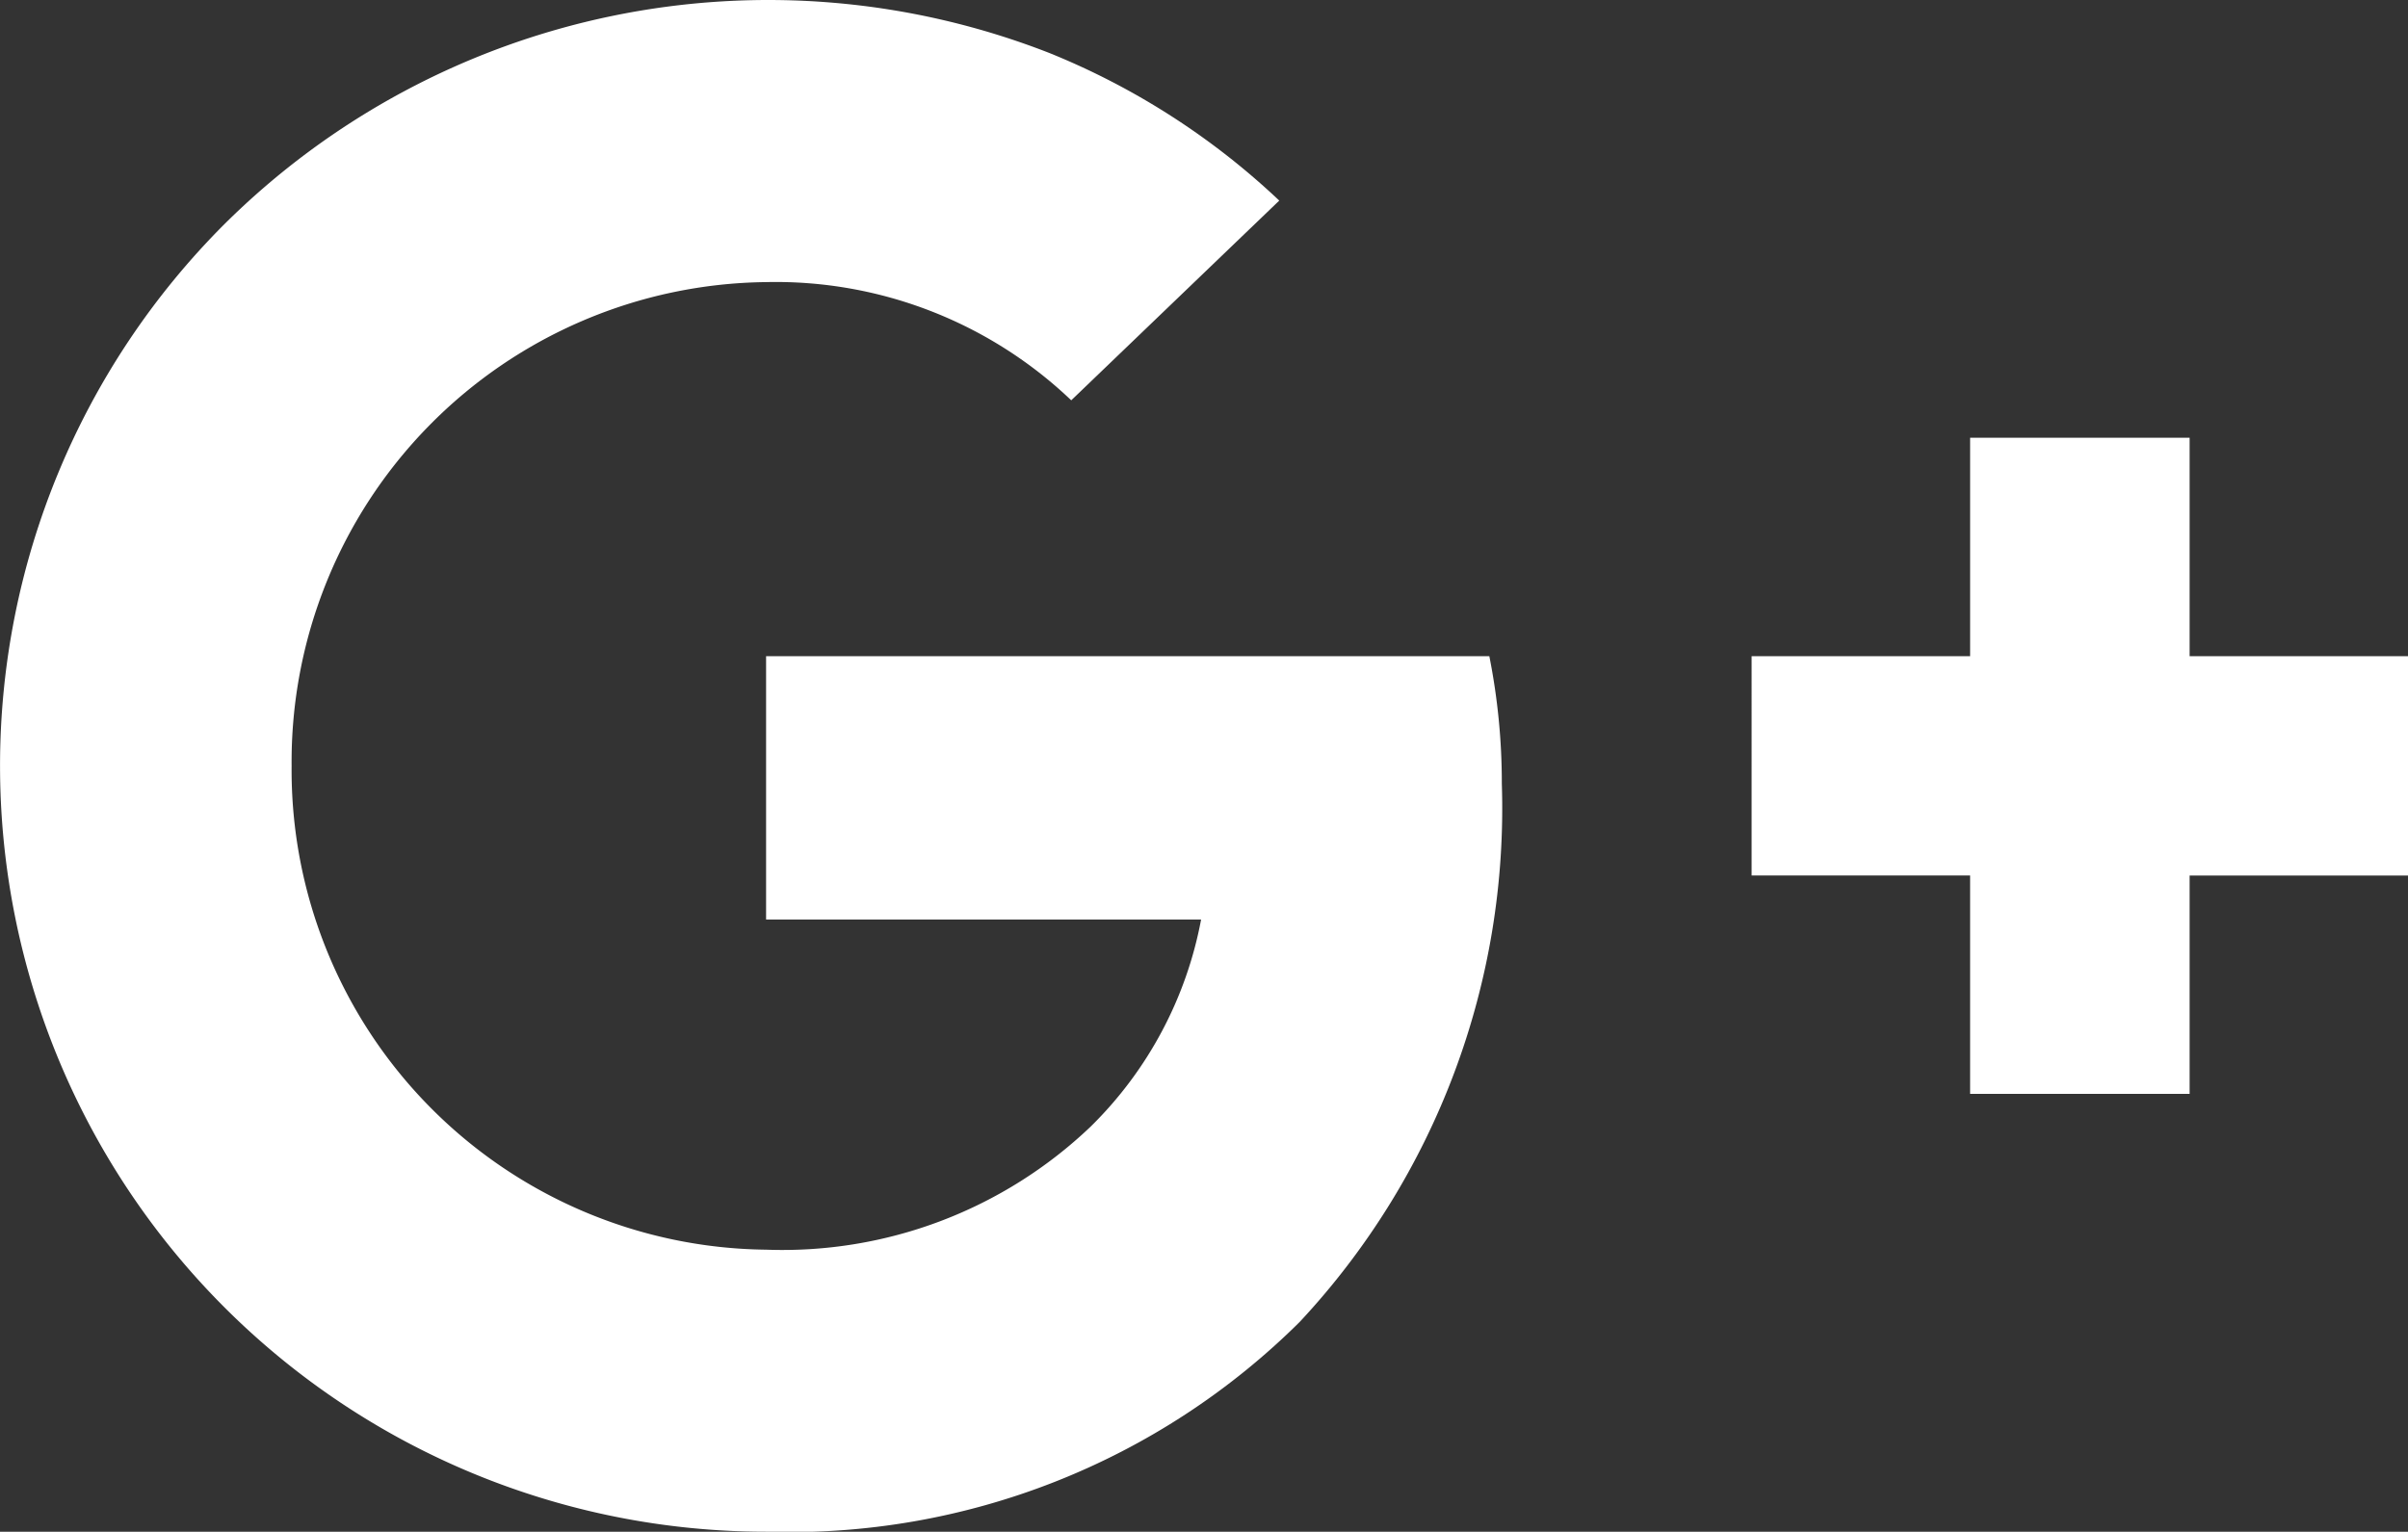 <svg xmlns="http://www.w3.org/2000/svg" width="38.571" height="24.542" viewBox="0 0 38.571 24.542">
  <rect x="0" y="0" width="38.571" height="24.542" fill="#333333" stroke="none"/>
  <path id="_" data-name="" d="M12.271,24.542A12.273,12.273,0,0,1,3.593,3.593,12.362,12.362,0,0,1,16.821.854a11.8,11.8,0,0,1,3.67,2.36l-3.332,3.2A6.859,6.859,0,0,0,12.271,4.52a7.686,7.686,0,0,0-7.6,7.752,7.685,7.685,0,0,0,7.6,7.751,7.148,7.148,0,0,0,5.2-1.973,6.268,6.268,0,0,0,1.768-3.317H12.271V10.514H23.856a10.389,10.389,0,0,1,.2,2.042,12.058,12.058,0,0,1-3.237,8.624A11.587,11.587,0,0,1,12.271,24.542Zm22.8-7.015H31.557v-3.5h-3.5V10.514h3.5v-3.5h3.516v3.5h3.5v3.515h-3.5v3.5Z" transform="translate(0 0)" fill="#fff"/>
</svg>
